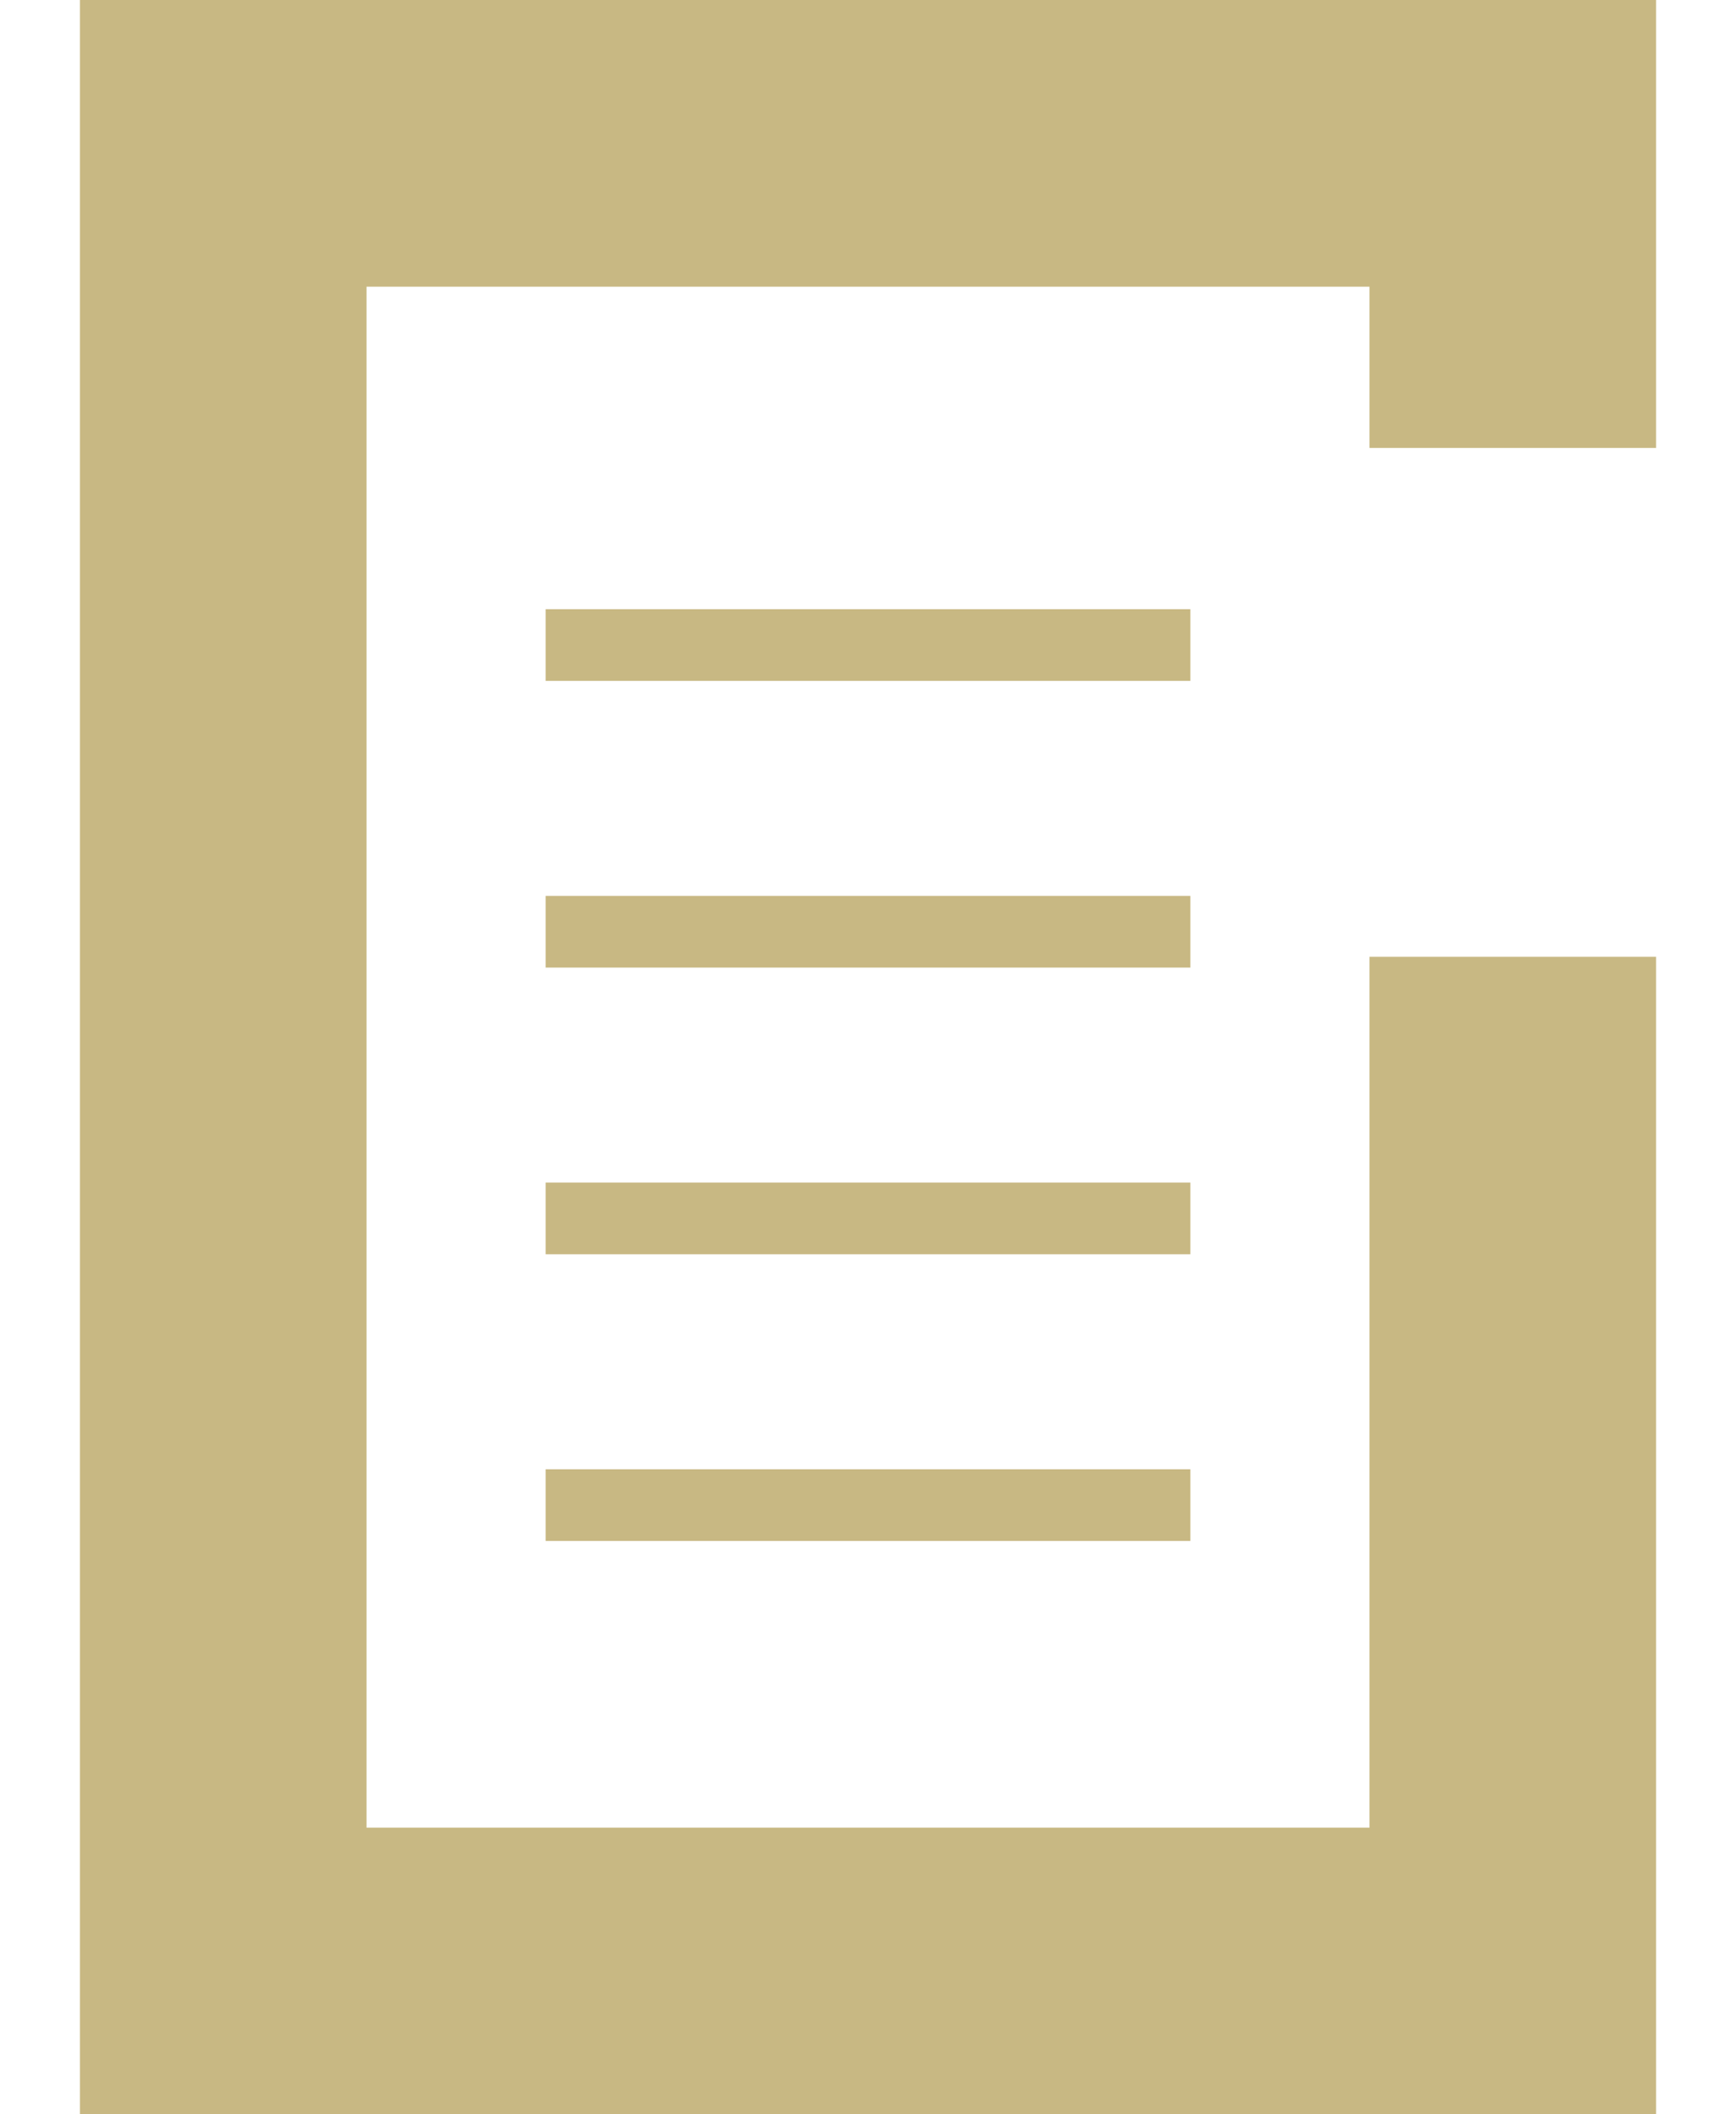 <?xml version="1.0" encoding="UTF-8"?><svg id="Layer_2" xmlns="http://www.w3.org/2000/svg" viewBox="0 0 44 59" width="23" height="28"><defs><style>.cls-1{fill:#c8b883;}</style></defs><g id="Layer_1-2"><polygon class="cls-1" points="44 59 0 59 0 0 44 0 44 12.5 36 12.5 36 8 8 8 8 51 36 51 36 26.7 44 26.7 44 59"/><rect class="cls-1" x="13" y="17" width="18" height="2"/><rect class="cls-1" x="13" y="25" width="18" height="2"/><rect class="cls-1" x="13" y="33" width="18" height="2"/><rect class="cls-1" x="13" y="41" width="18" height="2"/></g></svg>
